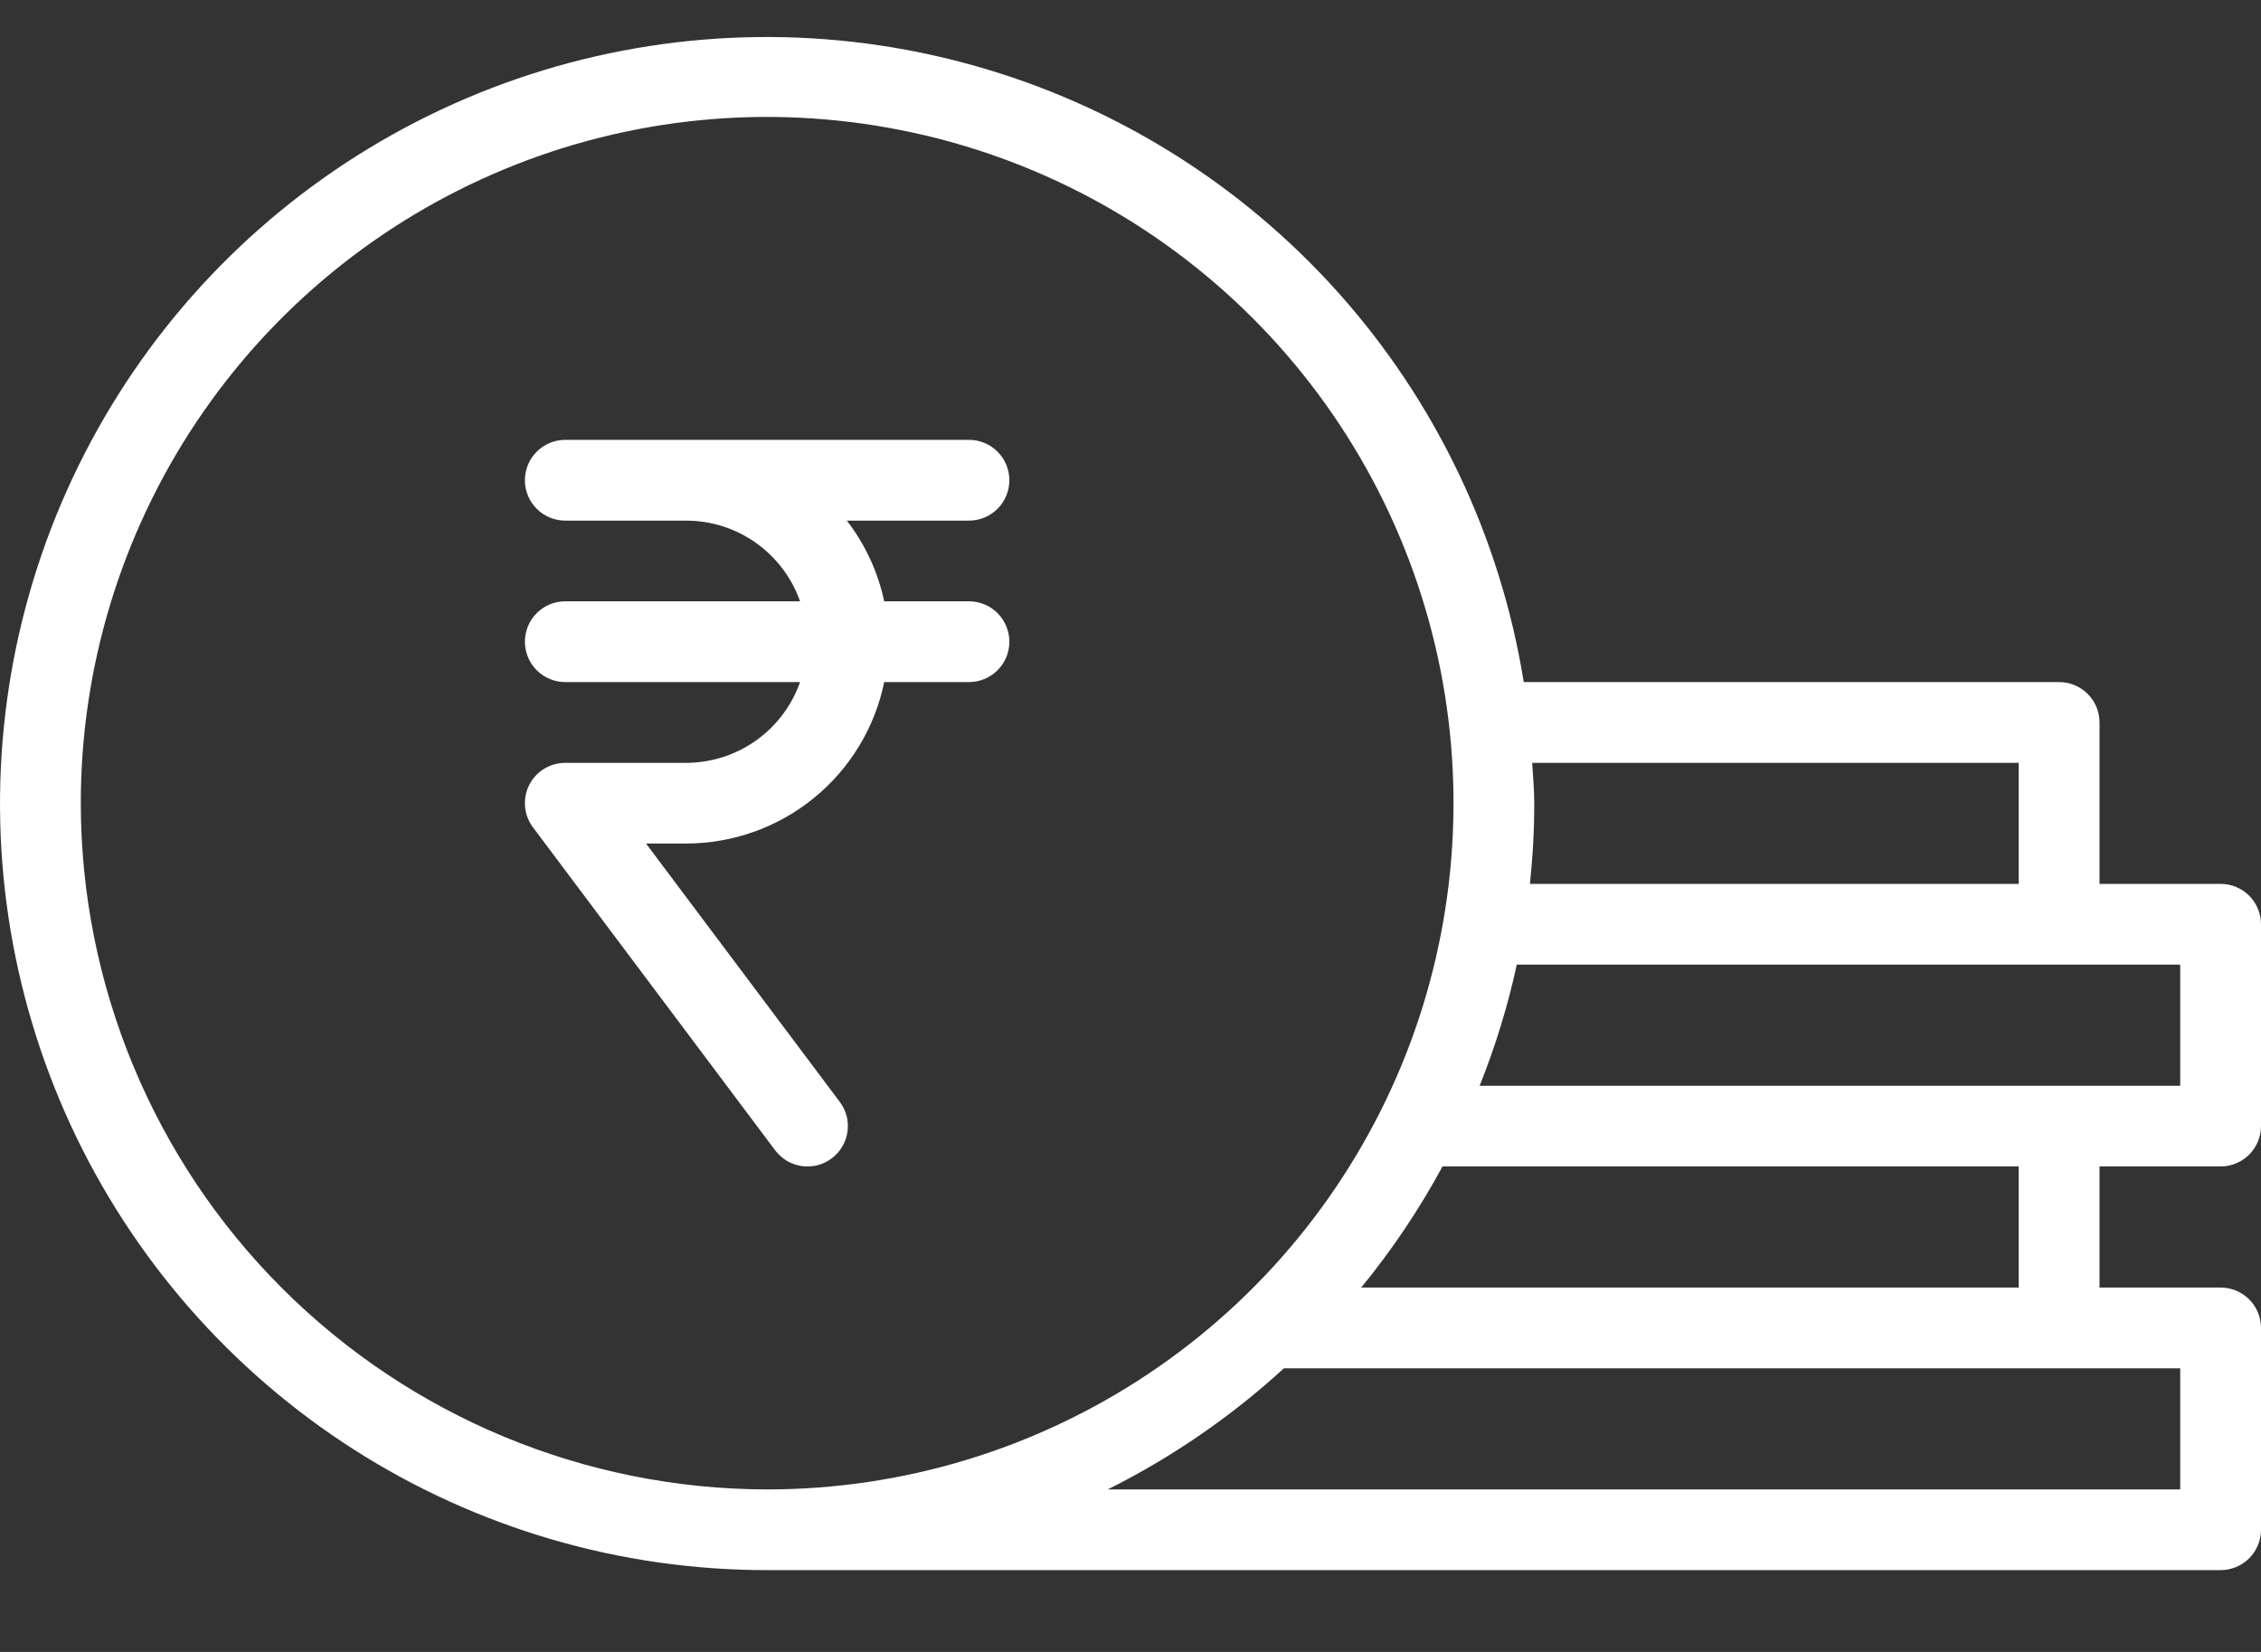 <svg width="26" height="19" viewBox="0 0 26 19" fill="none" xmlns="http://www.w3.org/2000/svg">
<rect x="0" y="0" width="26" height="19" fill="#333333" stroke="none"/>
<path d="M25.536 13.416C25.659 13.416 25.777 13.367 25.864 13.28C25.951 13.193 26 13.075 26 12.952V10.631C26 10.508 25.951 10.389 25.864 10.302C25.777 10.215 25.659 10.166 25.536 10.166H24.143V8.309C24.143 8.186 24.094 8.068 24.007 7.981C23.92 7.894 23.802 7.845 23.679 7.845H17.522C17.255 6.182 16.517 4.63 15.396 3.373C14.275 2.117 12.817 1.207 11.195 0.753C9.574 0.298 7.856 0.318 6.245 0.809C4.634 1.301 3.197 2.243 2.105 3.525C1.013 4.808 0.311 6.376 0.082 8.044C-0.147 9.713 0.107 11.412 0.813 12.941C1.52 14.47 2.65 15.765 4.069 16.672C5.488 17.579 7.137 18.06 8.822 18.059H25.536C25.659 18.059 25.777 18.01 25.864 17.923C25.951 17.836 26 17.718 26 17.595V15.274C26 15.15 25.951 15.032 25.864 14.945C25.777 14.858 25.659 14.809 25.536 14.809H24.143V13.416H25.536ZM25.071 12.488H17.015C17.196 12.036 17.339 11.57 17.442 11.095H25.071V12.488ZM23.214 8.774V10.166H17.593C17.626 9.858 17.643 9.548 17.643 9.238C17.643 9.081 17.628 8.928 17.619 8.774H23.214ZM0.929 9.238C0.929 7.677 1.392 6.151 2.259 4.853C3.126 3.555 4.359 2.543 5.801 1.946C7.243 1.348 8.83 1.192 10.361 1.497C11.893 1.801 13.299 2.553 14.403 3.657C15.507 4.761 16.258 6.167 16.563 7.698C16.867 9.229 16.711 10.816 16.114 12.258C15.516 13.7 14.505 14.933 13.207 15.8C11.909 16.668 10.383 17.131 8.822 17.131C6.729 17.128 4.723 16.296 3.243 14.816C1.763 13.337 0.931 11.33 0.929 9.238ZM25.071 17.131H12.738C13.475 16.763 14.157 16.294 14.764 15.738H25.071V17.131ZM23.214 14.809H15.653C16.008 14.376 16.321 13.909 16.588 13.416H23.214V14.809ZM8.914 13.231L6.129 9.516C6.077 9.447 6.046 9.365 6.038 9.28C6.03 9.194 6.046 9.107 6.085 9.03C6.123 8.953 6.183 8.888 6.256 8.843C6.329 8.798 6.414 8.774 6.5 8.774H7.893C8.18 8.773 8.46 8.683 8.694 8.517C8.928 8.35 9.105 8.116 9.2 7.845H6.5C6.377 7.845 6.259 7.796 6.172 7.709C6.085 7.622 6.036 7.504 6.036 7.381C6.036 7.258 6.085 7.139 6.172 7.052C6.259 6.965 6.377 6.916 6.5 6.916H9.2C9.105 6.646 8.928 6.411 8.694 6.245C8.46 6.078 8.18 5.989 7.893 5.988H6.5C6.377 5.988 6.259 5.939 6.172 5.852C6.085 5.765 6.036 5.647 6.036 5.524C6.036 5.4 6.085 5.282 6.172 5.195C6.259 5.108 6.377 5.059 6.5 5.059H11.143C11.266 5.059 11.384 5.108 11.471 5.195C11.558 5.282 11.607 5.4 11.607 5.524C11.607 5.647 11.558 5.765 11.471 5.852C11.384 5.939 11.266 5.988 11.143 5.988H9.738C9.949 6.261 10.096 6.579 10.168 6.916H11.143C11.266 6.916 11.384 6.965 11.471 7.052C11.558 7.139 11.607 7.258 11.607 7.381C11.607 7.504 11.558 7.622 11.471 7.709C11.384 7.796 11.266 7.845 11.143 7.845H10.168C10.06 8.369 9.775 8.84 9.36 9.178C8.946 9.516 8.428 9.701 7.893 9.702H7.429L9.657 12.674C9.694 12.722 9.72 12.778 9.736 12.837C9.751 12.896 9.754 12.957 9.745 13.018C9.737 13.078 9.716 13.136 9.685 13.189C9.654 13.241 9.613 13.287 9.564 13.323C9.516 13.36 9.46 13.387 9.401 13.402C9.342 13.417 9.281 13.42 9.22 13.412C9.16 13.403 9.102 13.383 9.049 13.352C8.997 13.32 8.951 13.279 8.914 13.231Z" fill="white"/>
</svg>

